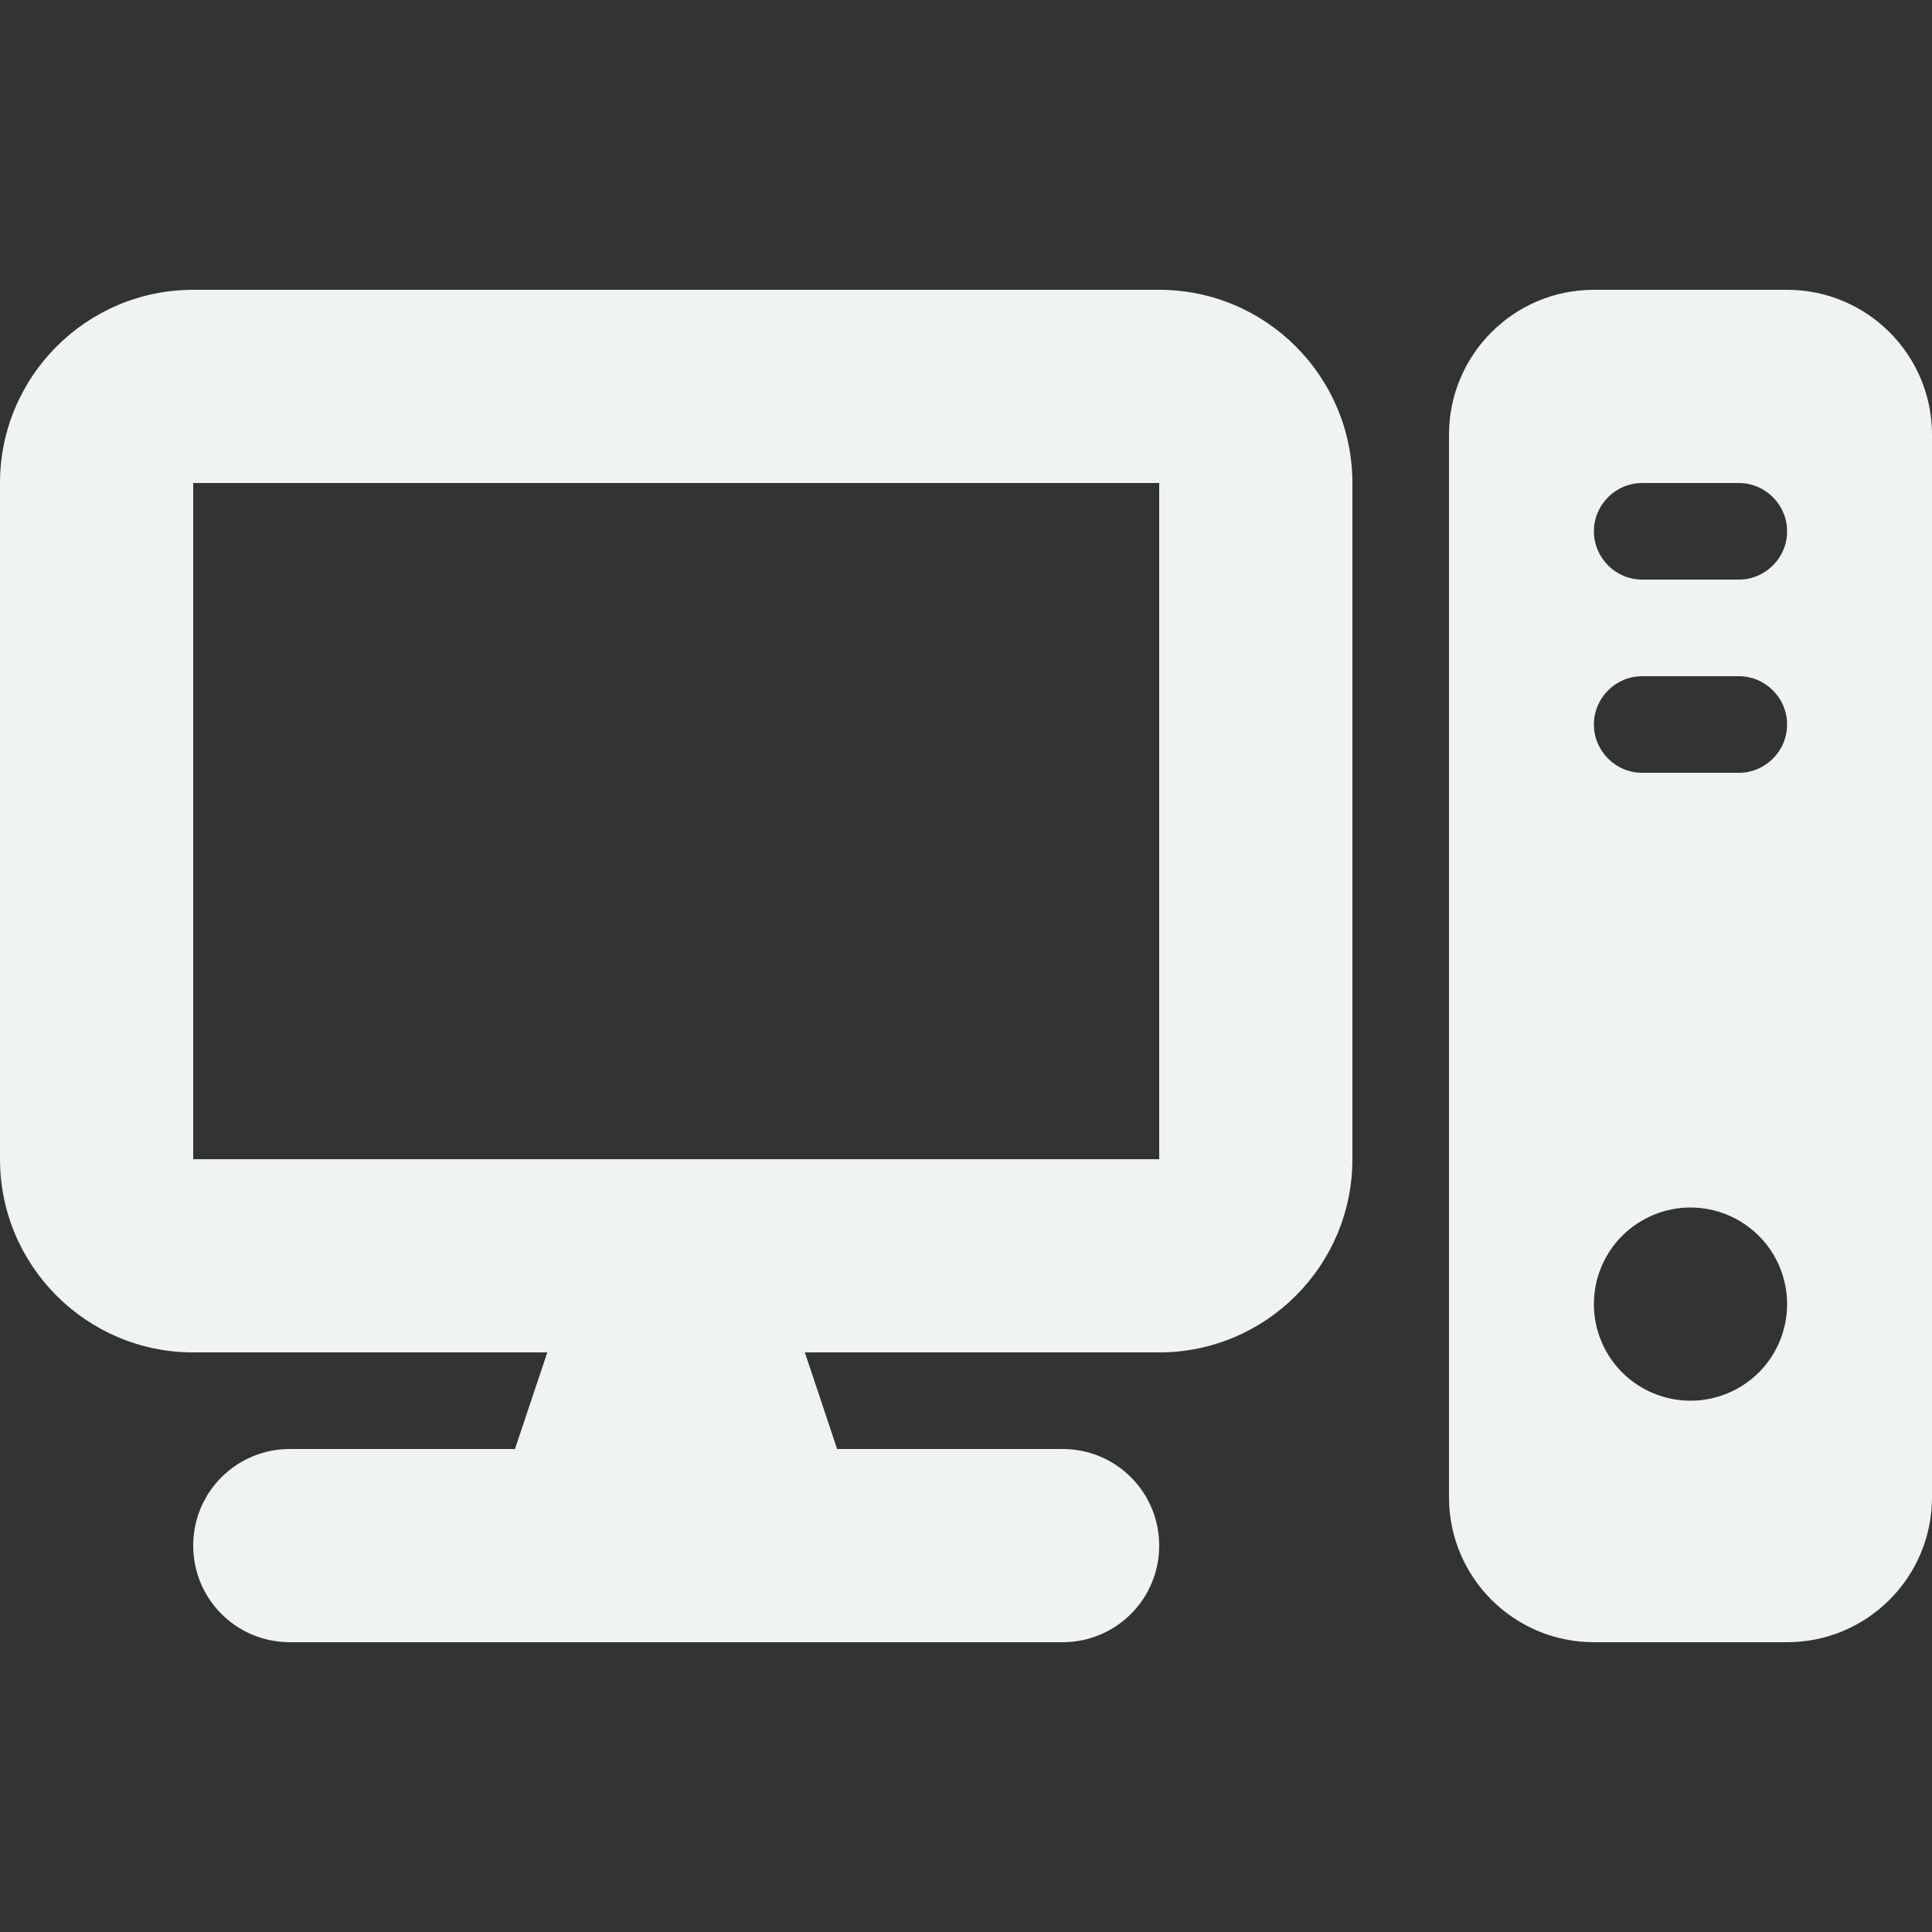 <svg width="24" height="24" viewBox="0 0 24 24" fill="none" xmlns="http://www.w3.org/2000/svg">
<rect x="0" y="0" width="24" height="24" fill="#333333" stroke="none"/>
<path d="M14.4 6V14.4H2.4V6H14.4ZM2.4 3.6C1.076 3.6 0 4.676 0 6V14.4C0 15.724 1.076 16.8 2.4 16.8H6.799L6.397 18H3.6C2.936 18 2.4 18.536 2.4 19.2C2.4 19.864 2.936 20.4 3.6 20.4H13.2C13.864 20.4 14.4 19.864 14.4 19.2C14.4 18.536 13.864 18 13.2 18H10.399L9.998 16.8H14.4C15.724 16.8 16.8 15.724 16.8 14.4V6C16.8 4.676 15.724 3.6 14.4 3.6H2.4ZM19.8 3.6C18.806 3.6 18 4.406 18 5.4V18.6C18 19.594 18.806 20.4 19.8 20.4H22.2C23.194 20.4 24 19.594 24 18.6V5.4C24 4.406 23.194 3.6 22.2 3.6H19.8ZM20.4 6H21.6C21.93 6 22.2 6.27 22.2 6.6C22.2 6.93 21.93 7.2 21.6 7.2H20.4C20.07 7.2 19.8 6.93 19.8 6.6C19.8 6.27 20.07 6 20.4 6ZM19.8 9C19.8 8.67 20.07 8.4 20.4 8.4H21.6C21.93 8.4 22.2 8.67 22.2 9C22.2 9.33 21.93 9.6 21.6 9.6H20.4C20.07 9.6 19.8 9.33 19.8 9ZM21 15C21.318 15 21.623 15.127 21.849 15.352C22.074 15.577 22.2 15.882 22.2 16.2C22.2 16.518 22.074 16.824 21.849 17.049C21.623 17.274 21.318 17.4 21 17.4C20.682 17.4 20.377 17.274 20.151 17.049C19.926 16.824 19.8 16.518 19.8 16.2C19.8 15.882 19.926 15.577 20.151 15.352C20.377 15.127 20.682 15 21 15Z" fill="#EFF3F4"/>
</svg>
